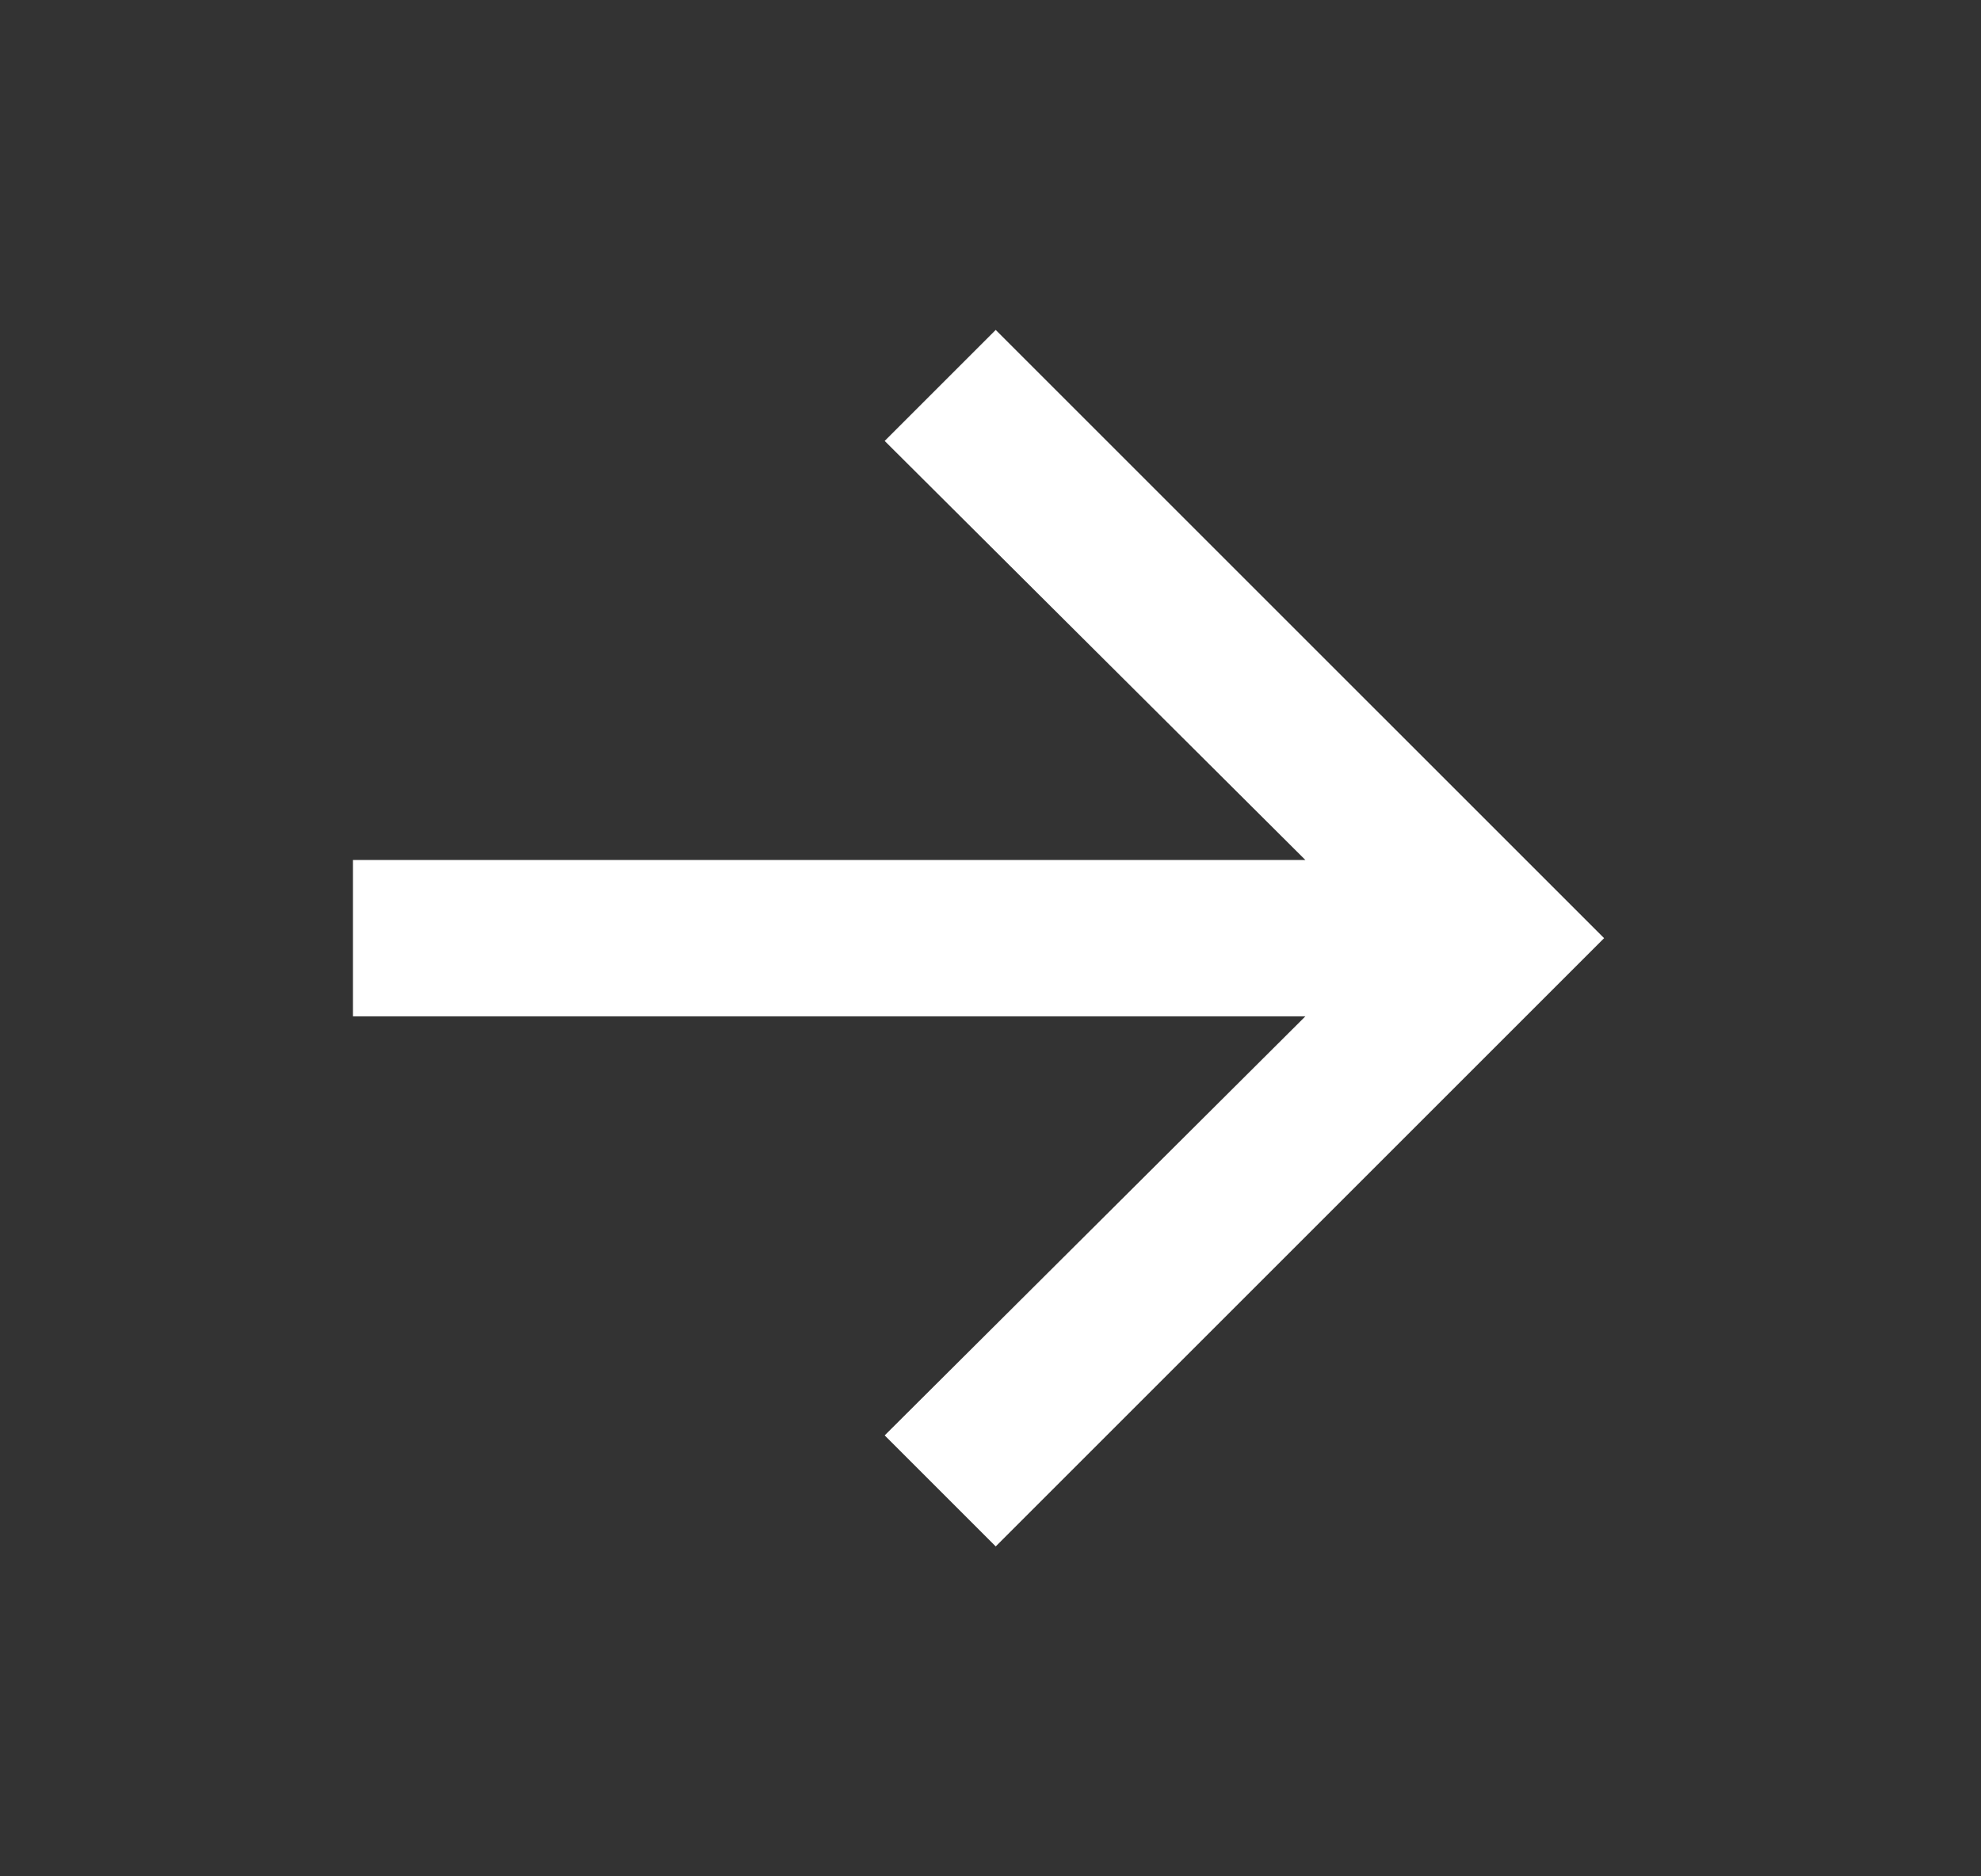 <svg width="19" height="18" viewBox="0 0 19 18" fill="none" xmlns="http://www.w3.org/2000/svg">
<rect x="0" y="0" width="19" height="18" fill="#333333" stroke="none"/>
<path d="M12.52 8.25L8.485 4.23L9.55 3.165L15.385 9L9.55 14.835L8.485 13.77L12.52 9.75H3.385V8.25H12.52Z" fill="white"/>
</svg>
